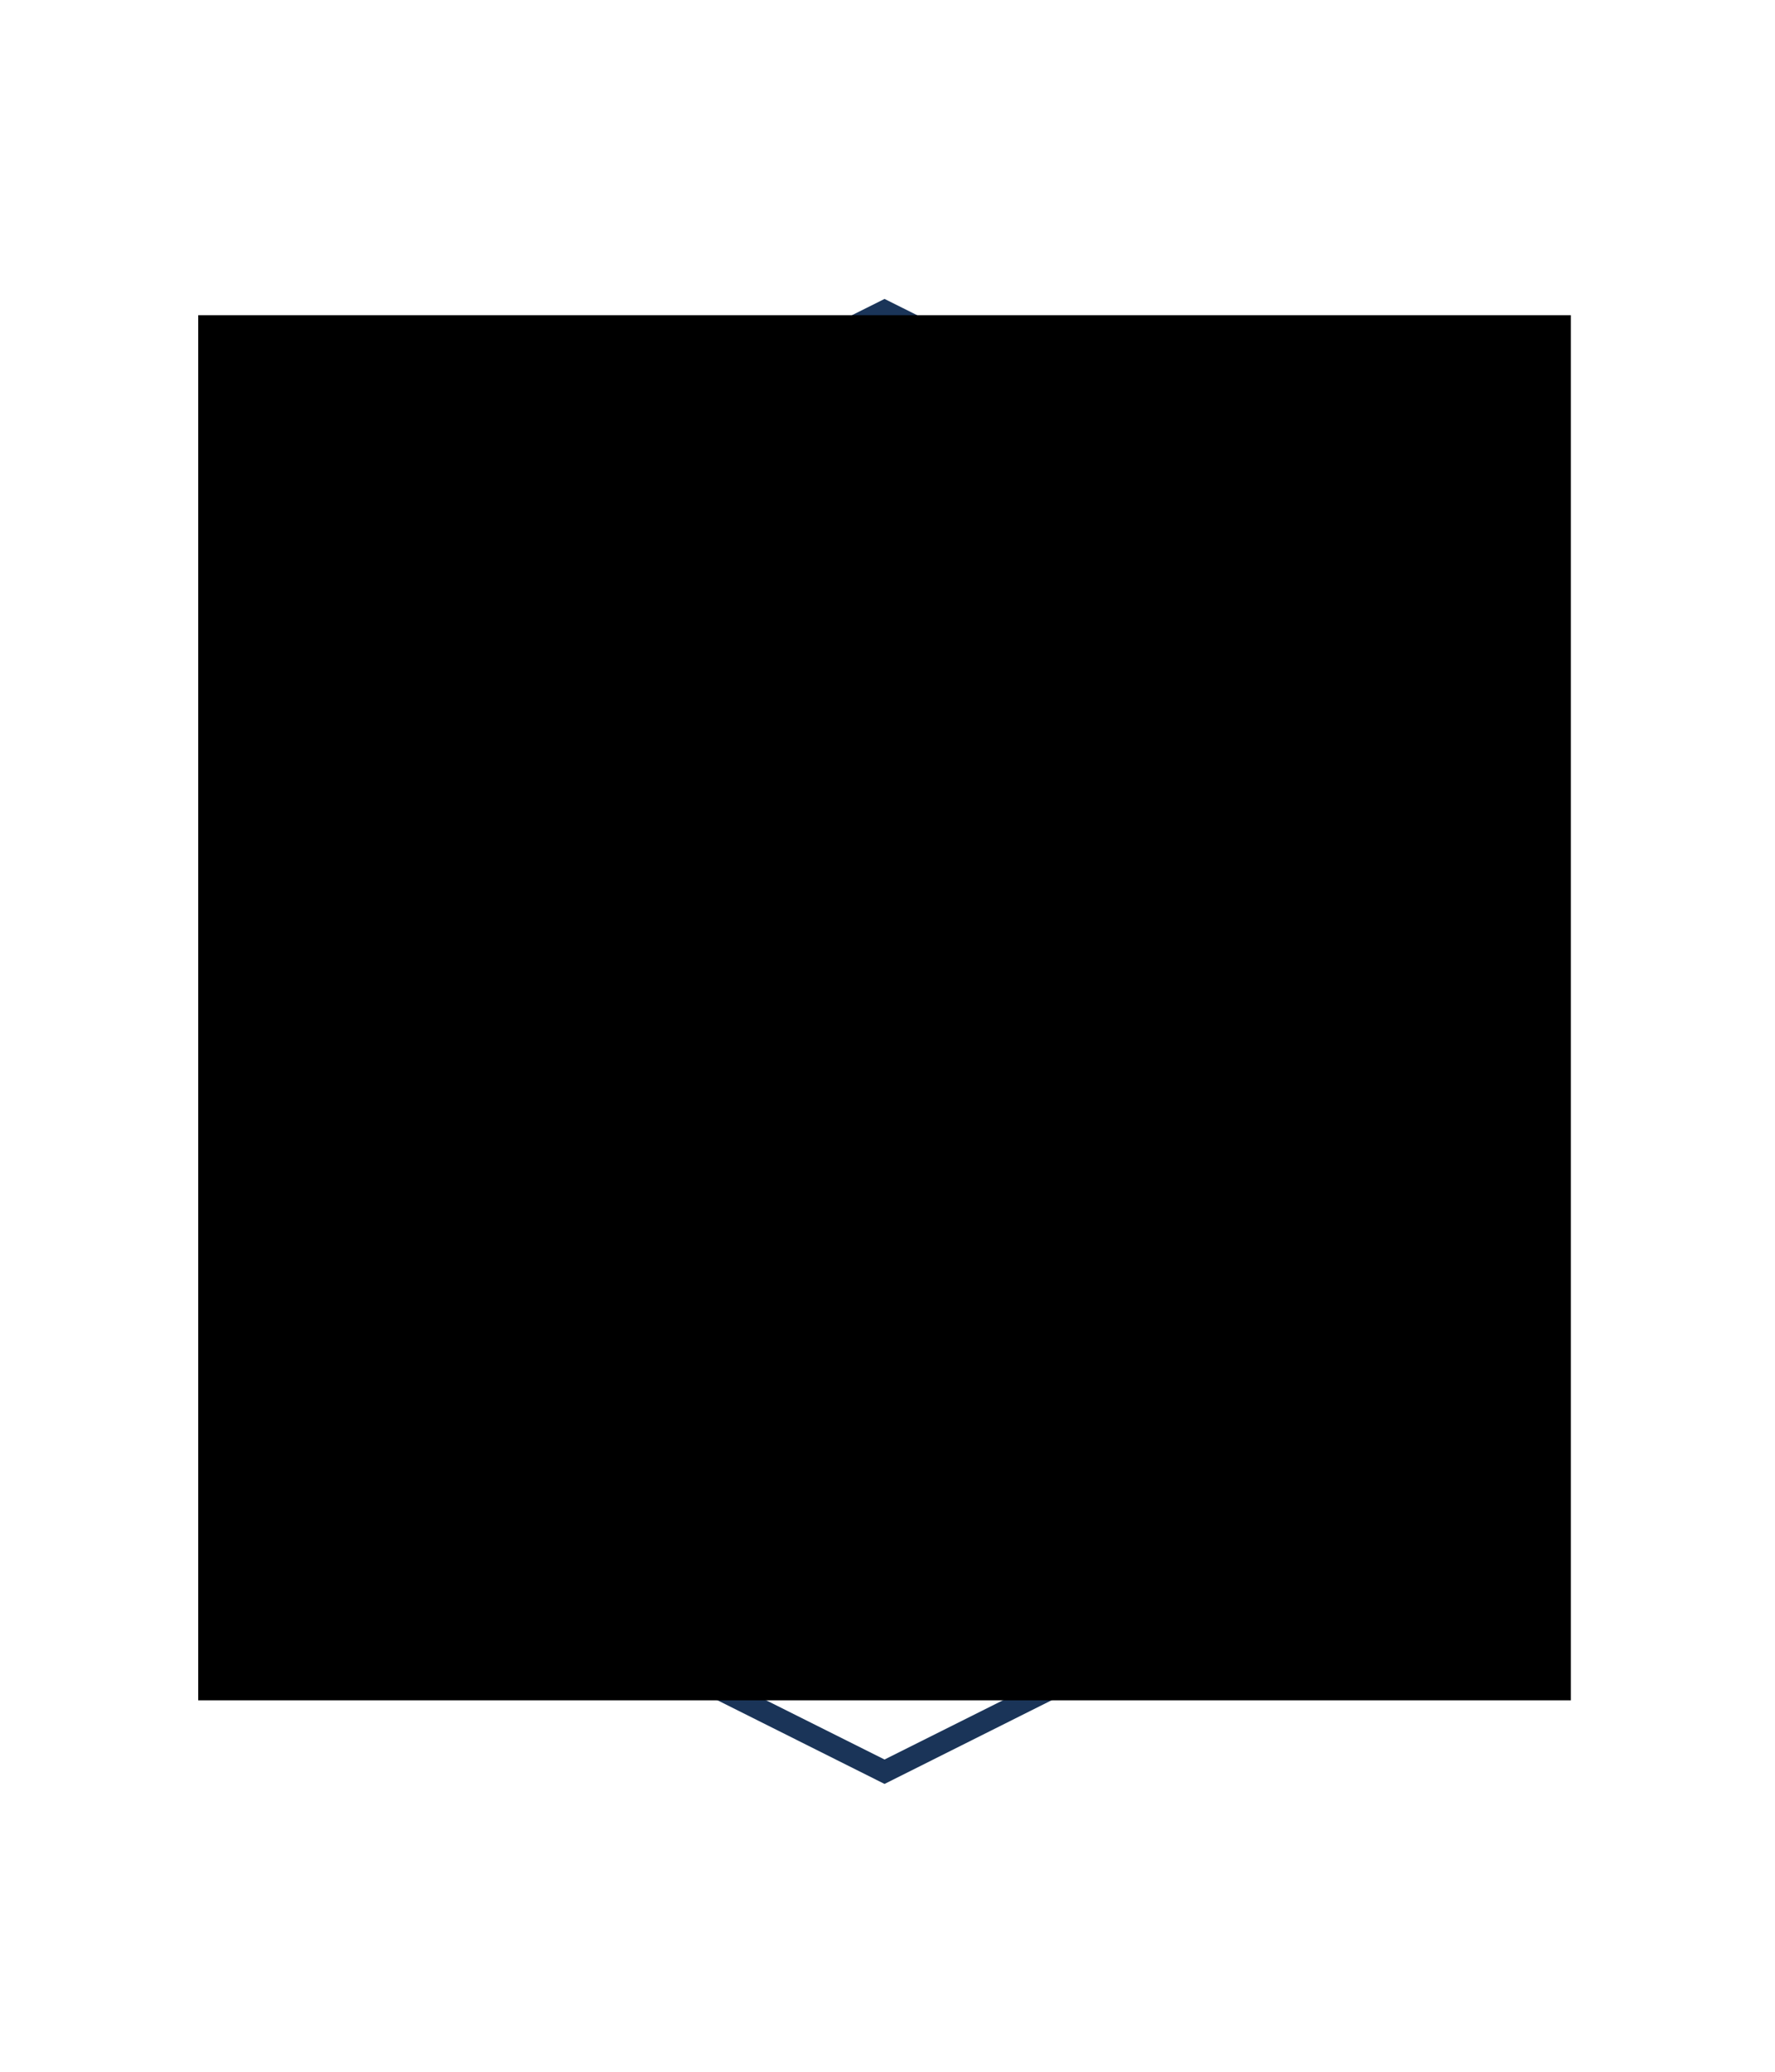 <?xml version="1.0" encoding="UTF-8"?>
<svg xmlns="http://www.w3.org/2000/svg" xmlns:xlink="http://www.w3.org/1999/xlink" version="1.1" id="Ebene_1" x="0px" y="0px" viewBox="0 0 240 280" style="enable-background:new 0 0 240 280;" xml:space="preserve">
<style type="text/css">
	.st0{fill:#1A3458;}
	.st1{clip-path:url(#SVGID_00000109019638846202537000000004859623668288409481_);}
	.st2{clip-path:url(#SVGID_00000075152008081715622440000004650649090502556586_);}
	.st3{clip-path:url(#SVGID_00000178173985642360825910000011385020617913232796_);fill:#1A3458;}
	
		.st4{clip-path:url(#SVGID_00000178173985642360825910000011385020617913232796_);fill-rule:evenodd;clip-rule:evenodd;fill:#21ACCD;}
</style>
<g>
	<path class="st0" d="M119.6,43.6L200.4,84v113.4l-80.8,40.4l-80.8-40.4V84L119.6,43.6 M119.6,40.4L35.9,82.2v117l83.7,41.9   l83.7-41.9v-117L119.6,40.4L119.6,40.4z"></path>
</g>
<g>
	<g>
		<defs>
			<polygon id="SVGID_1_" points="26.8,229.8 212.4,229.8 212.4,42.6 26.8,42.6 26.8,229.8    "></polygon>
		</defs>
		<defs>
			<polygon id="SVGID_00000093861839037399352510000005612550561705055410_" points="26.8,42.6 212.4,42.6 212.4,229.8 26.8,229.8      26.8,42.6    "></polygon>
		</defs>
		<clipPath id="SVGID_00000009590958315819077970000014171820302791094693_">
			<use xlink:href="#SVGID_1_" style="overflow:visible;"></use>
		</clipPath>
		
			<clipPath id="SVGID_00000163769368889477566710000006786553566226997396_" style="clip-path:url(#SVGID_00000009590958315819077970000014171820302791094693_);">
			<use xlink:href="#SVGID_00000093861839037399352510000005612550561705055410_" style="overflow:visible;"></use>
		</clipPath>
		<g style="clip-path:url(#SVGID_00000163769368889477566710000006786553566226997396_);">
			<defs>
				<polygon id="SVGID_00000130621442466178618890000016717490904450588845_" points="26.8,229.8 212.4,229.8 212.4,42.6 26.8,42.6       26.8,229.8     "></polygon>
			</defs>
			<clipPath id="SVGID_00000135684687828126598330000017293006940099371144_">
				<use xlink:href="#SVGID_00000130621442466178618890000016717490904450588845_" style="overflow:visible;"></use>
			</clipPath>
			<path style="clip-path:url(#SVGID_00000135684687828126598330000017293006940099371144_);fill:#1A3458;" d="M87.3,187.2     c0.8,0.2,1.6-0.3,1.8-1.1l2.6-10.3h42.1l1.4,5.8c0.7-0.5,1.6-1,2.8-1.3l-14.2-57.8h0.3l11-0.1c0.2-0.6,0.5-1.2,0.7-1.9     c-0.5,0-1-0.1-1.5-0.1c-2.3-0.3-4.7-0.4-7-0.5h-0.1c-1.1-0.1-2.2-0.1-3.3-0.2l-0.6,0l-0.3-0.6l-6-24.3l7.7-0.1     c2.5,0,5.2,0,7.9-0.1c-2.9-1-5.7-1.6-8.1-2c-2.9-0.5-5.9-0.8-9-0.9l-0.9,0v-8.4c0-0.9-0.7-1.6-1.5-1.6c-0.8,0-1.5,0.7-1.5,1.6     v8.4l-0.9,0c-2.9,0.1-5.8,0.4-8.5,0.8c-2.4,0.4-5.2,1-8.1,2c2.7,0,5.4,0.1,8,0.1l7.3,0l-0.1,0.3l-6.3,24.7l-0.7,0     c-0.8,0-1.7,0.1-2.5,0.1c-2.3,0.1-4.6,0.2-6.9,0.5c-5.7,0.5-10.4,1.1-14.7,1.9l24.2,0.1l-0.1,0.3l-15.9,62.7     C86,186.1,86.5,186.9,87.3,187.2L87.3,187.2z M129.9,159.4l3.3,13.3H98.1l31.7-13.6L129.9,159.4L129.9,159.4L129.9,159.4z      M125.4,141.3l3.5,14.2H101l24.4-14.5L125.4,141.3L125.4,141.3L125.4,141.3z M124.5,137.5h-19l16.7-9.3L124.5,137.5L124.5,137.5     L124.5,137.5z M112.3,94.7l0.8,0c0.5,0,1.3,2.4,2.4,7.1l0.3,1.2h-5.5L112.3,94.7L112.3,94.7L112.3,94.7z M109.8,104.9h6.6     l1.9,7.7h-10.4L109.8,104.9L109.8,104.9L109.8,104.9z M107.2,115.2h11.6l1.1,4.2l-2.3,0c-1.4,0-2.7,0-4-0.1l-7.5,0.1L107.2,115.2     L107.2,115.2L107.2,115.2z M105.4,122.3h0.2l8,0l7.2,0l0.7,2.7l-19.5,10.9L105.4,122.3L105.4,122.3L105.4,122.3z M100.7,140.5     h19.5l-22.9,13.6L100.7,140.5L100.7,140.5L100.7,140.5z M96.2,158.5h27.2l-30.6,13.1L96.2,158.5L96.2,158.5L96.2,158.5z"></path>
			
				<path style="clip-path:url(#SVGID_00000135684687828126598330000017293006940099371144_);fill-rule:evenodd;clip-rule:evenodd;fill:#21ACCD;" d="     M147.7,157.2c0-8.4,3.3-15.1,5.6-15.1c2.3,0,5.6,6.8,5.6,15.1c0,3.8-0.8,7.2-1.8,9.9c-0.4,0.9,0.8,1.7,1.5,0.9     c5.2-5.6,12.1-16.2,12.1-28.4c0-18-13.8-35.7-17.4-35.7c-4.2,0-17.4,17.7-17.4,35.7c0,12.1,6.9,22.7,12,28.3     c0.7,0.7,1.8,0,1.5-0.9C148.4,164.4,147.7,160.9,147.7,157.2L147.7,157.2z"></path>
			
				<path style="clip-path:url(#SVGID_00000135684687828126598330000017293006940099371144_);fill-rule:evenodd;clip-rule:evenodd;fill:#21ACCD;" d="     M156.6,182.8c0.1-0.4,0.1-0.7,0.2-1.1c0.1-0.7,0.2-1.5,0.2-2.2c0-3.7-1.6-6.7-3.7-6.7s-3.7,3-3.7,6.7c0,0.8,0.1,1.6,0.2,2.3     c0.1,0.4,0.1,0.7,0.2,1c-7.2,0.2-12.6,1.3-12.6,2.6c0,1.5,7.1,2.7,15.9,2.7c8.7,0,15.9-1.2,15.9-2.7     C169.2,184.2,163.8,183.1,156.6,182.8L156.6,182.8z"></path>
			<path style="clip-path:url(#SVGID_00000135684687828126598330000017293006940099371144_);fill:#1A3458;" d="M92.4,102.8     c1.8,0,3.3-1.5,3.3-3.3c0-1.8-1.5-3.3-3.3-3.3s-3.3,1.5-3.3,3.3C89.2,101.3,90.6,102.8,92.4,102.8L92.4,102.8z"></path>
			<path style="clip-path:url(#SVGID_00000135684687828126598330000017293006940099371144_);fill:#1A3458;" d="M131.2,99.5     c0,1.8,1.5,3.3,3.3,3.3s3.3-1.5,3.3-3.3c0-1.8-1.5-3.3-3.3-3.3S131.2,97.7,131.2,99.5L131.2,99.5z"></path>
			<path style="clip-path:url(#SVGID_00000135684687828126598330000017293006940099371144_);fill:#1A3458;" d="M75.1,124.1     c-1.8,0-3.3,1.5-3.3,3.3s1.5,3.3,3.3,3.3s3.3-1.5,3.3-3.3S76.9,124.1,75.1,124.1L75.1,124.1z"></path>
			<path style="clip-path:url(#SVGID_00000135684687828126598330000017293006940099371144_);fill:#1A3458;" d="M89.3,127.3     c0-1.8-1.5-3.3-3.3-3.3c-1.8,0-3.3,1.5-3.3,3.3s1.5,3.3,3.3,3.3C87.9,130.6,89.3,129.1,89.3,127.3L89.3,127.3z"></path>
		</g>
	</g>
</g>
</svg>
